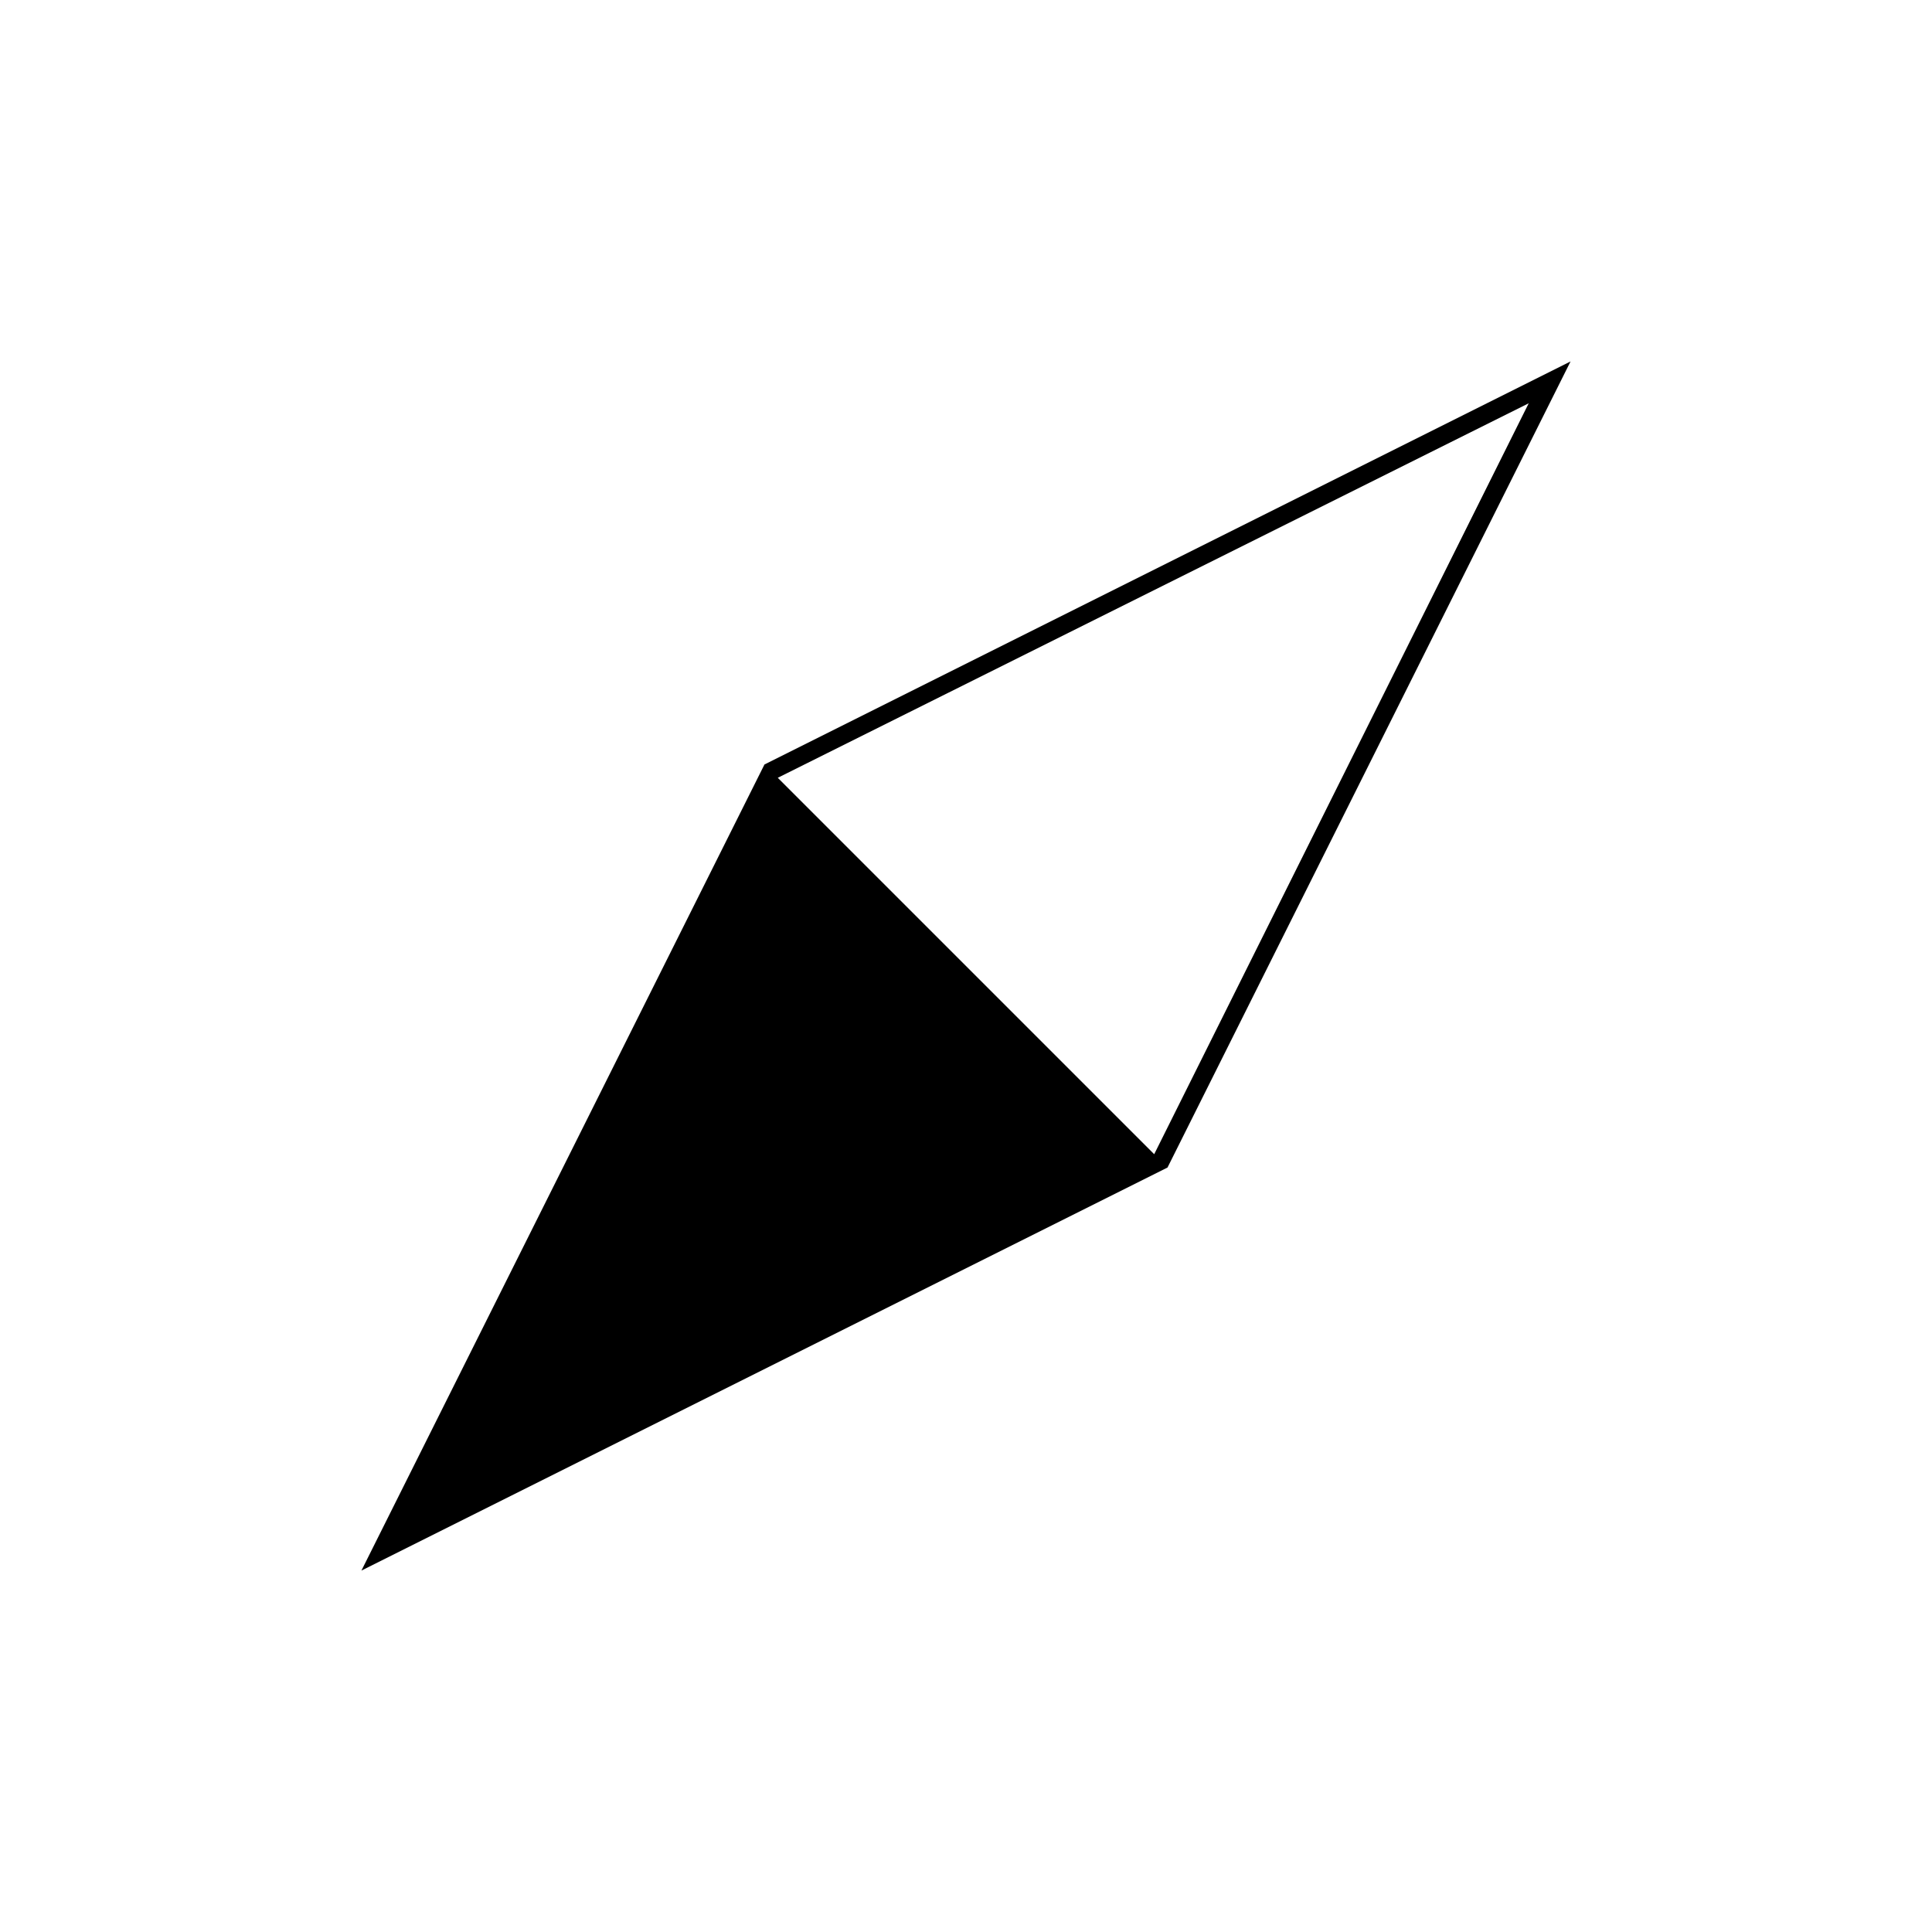 <?xml version="1.0" encoding="UTF-8"?>
<!-- Uploaded to: SVG Repo, www.svgrepo.com, Generator: SVG Repo Mixer Tools -->
<svg fill="#000000" width="800px" height="800px" version="1.1" viewBox="144 144 512 512" xmlns="http://www.w3.org/2000/svg">
 <path d="m560.21 239.79-213.62 106.81-106.81 213.62 213.62-106.81zm-11.086 11.086-99.25 199-99.754-99.754z"/>
</svg>